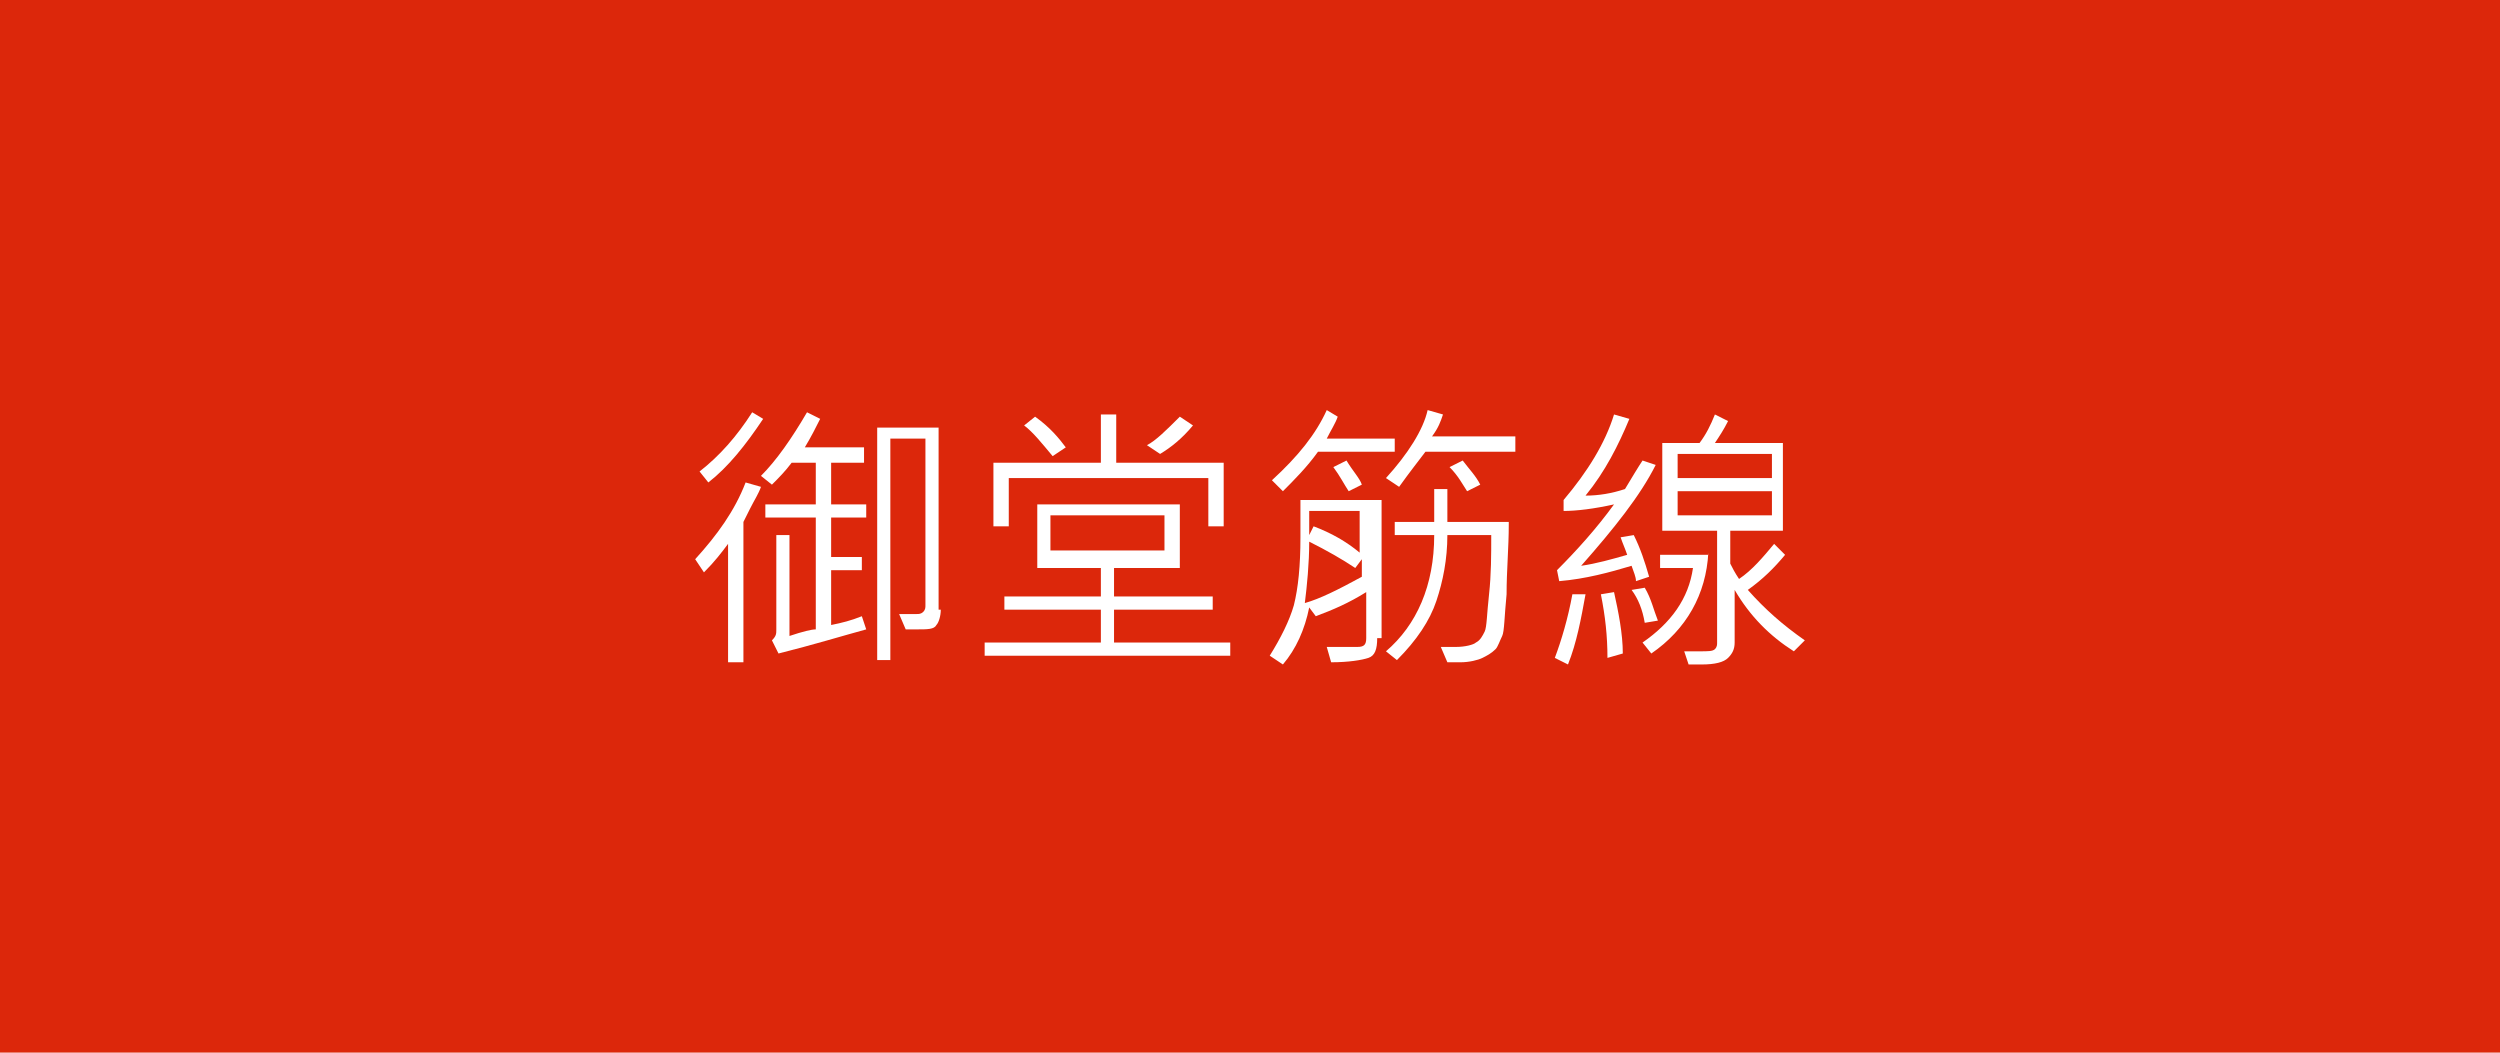 <?xml version="1.0" encoding="utf-8"?>
<!-- Generator: Adobe Illustrator 23.0.1, SVG Export Plug-In . SVG Version: 6.00 Build 0)  -->
<svg version="1.1" id="レイヤー_1" xmlns="http://www.w3.org/2000/svg" xmlns:xlink="http://www.w3.org/1999/xlink" x="0px"
	 y="0px" width="114px" height="48px" viewBox="0 0 114 48" style="enable-background:new 0 0 114 48;" xml:space="preserve">
<style type="text/css">
	.st0{fill:#DC270B;}
	.st1{fill:#FFFFFF;}
</style>
<g>
	<rect y="0" class="st0" width="114" height="48"/>
	<g>
		<path class="st1" d="M34.7,22.2c-0.1,0.3-0.3,0.6-0.5,1l-0.3,0.6v6.4h-0.7v-5.4c-0.3,0.4-0.6,0.8-1.1,1.3l-0.4-0.6
			c1-1.1,1.8-2.2,2.3-3.5L34.7,22.2z M34.8,19.1c-0.8,1.2-1.6,2.2-2.5,2.9l-0.4-0.5c0.9-0.7,1.7-1.6,2.4-2.7L34.8,19.1z M39.5,23.6
			h-1.6v1.8h1.4V26h-1.4v2.5c0.5-0.1,0.9-0.2,1.4-0.4l0.2,0.6c-1.1,0.3-2.4,0.7-4,1.1l-0.3-0.6c0.2-0.2,0.2-0.3,0.2-0.5v-4.3H36v4.6
			c0.6-0.2,1-0.3,1.2-0.3v-5.1h-2.3V23h2.3v-1.9h-1.1c-0.3,0.4-0.6,0.7-0.9,1l-0.5-0.4c0.7-0.7,1.4-1.7,2.1-2.9l0.6,0.3
			c-0.2,0.4-0.4,0.8-0.7,1.3h2.7v0.7h-1.5V23h1.6V23.6z M42.9,27.8c0,0.3-0.1,0.6-0.2,0.7c-0.1,0.2-0.4,0.2-0.9,0.2
			c-0.1,0-0.3,0-0.5,0L41,28c0.2,0,0.5,0,0.8,0c0.1,0,0.2,0,0.3-0.1c0.1-0.1,0.1-0.2,0.1-0.3v-7.6h-1.6v10.1H40V19.5h2.8V27.8z"/>
		<path class="st1" d="M56.1,29.9H44.9v-0.6h5.3v-1.5h-4.4v-0.6h4.4v-1.3h-2.9v-2.9h6.5v2.9h-3v1.3h4.5v0.6h-4.5v1.5h5.3V29.9z
			 M55.8,24h-0.7v-2.2H46v2.2h-0.7v-2.9h4.9v-2.2h0.7v2.2h4.9V24z M48.6,20.4L48,20.8c-0.5-0.6-0.9-1.1-1.3-1.4l0.5-0.4
			C47.9,19.5,48.3,20,48.6,20.4z M53.1,25.1v-1.6h-5.2v1.6H53.1z M54.4,19.4c-0.5,0.6-1,1-1.5,1.3l-0.6-0.4c0.4-0.2,0.9-0.7,1.5-1.3
			L54.4,19.4z"/>
		<path class="st1" d="M62.8,29.1c0,0.5-0.1,0.8-0.4,0.9s-0.9,0.2-1.7,0.2l-0.2-0.7c0.5,0,1,0,1.4,0c0.3,0,0.4-0.1,0.4-0.4V27
			c-0.8,0.5-1.5,0.8-2.3,1.1l-0.3-0.4c-0.2,1-0.6,1.9-1.2,2.6l-0.6-0.4c0.5-0.8,0.9-1.6,1.1-2.3c0.2-0.8,0.3-1.8,0.3-3.1v-1.7h3.7
			V29.1z M63.6,20.6h-3.5c-0.5,0.7-1.1,1.3-1.6,1.8l-0.5-0.5c1.2-1.1,2-2.1,2.5-3.2L61,19c-0.1,0.3-0.3,0.6-0.5,1h3.1V20.6z
			 M61.8,25.9c-0.6-0.4-1.3-0.8-2.1-1.2c0,1-0.1,2-0.2,2.8c0.7-0.2,1.5-0.6,2.6-1.2v-0.8L61.8,25.9z M62.1,23.3h-2.4v1.1l0.2-0.4
			c0.8,0.3,1.5,0.7,2.1,1.2V23.3z M62.1,22.1l-0.6,0.3c-0.2-0.3-0.4-0.7-0.7-1.1l0.6-0.3C61.7,21.5,62,21.8,62.1,22.1z M68.8,23.9
			c0,1.1-0.1,2.1-0.1,3.2c-0.1,1-0.1,1.7-0.2,1.9s-0.2,0.5-0.3,0.6c-0.2,0.2-0.4,0.3-0.6,0.4c-0.2,0.1-0.6,0.2-1,0.2
			c-0.2,0-0.4,0-0.6,0l-0.3-0.7c0.3,0,0.5,0,0.7,0c0.4,0,0.8-0.1,0.9-0.2c0.2-0.1,0.3-0.3,0.4-0.5s0.1-0.8,0.2-1.7
			c0.1-0.9,0.1-1.8,0.1-2.7H66c0,1.1-0.2,2.1-0.5,3s-0.9,1.8-1.8,2.7l-0.5-0.4c1.4-1.2,2.2-3,2.2-5.3h-1.8v-0.6h1.8
			c0-0.3,0-0.8,0-1.5H66c0,0.7,0,1.1,0,1.5H68.8z M69.1,20.6H65c-0.3,0.4-0.7,0.9-1.2,1.6l-0.6-0.4c1-1.1,1.7-2.2,1.9-3.1l0.7,0.2
			c-0.1,0.3-0.2,0.6-0.5,1h3.8V20.6z M67.5,22.1l-0.6,0.3c-0.2-0.3-0.4-0.7-0.8-1.1l0.6-0.3C67,21.4,67.3,21.7,67.5,22.1z"/>
		<path class="st1" d="M72.3,27.1c-0.2,1.1-0.4,2.2-0.8,3.2L70.9,30c0.3-0.8,0.6-1.8,0.8-2.9L72.3,27.1z M75.5,21.2
			c-0.7,1.4-1.9,2.9-3.4,4.6c0.7-0.1,1.4-0.3,2.1-0.5c-0.1-0.3-0.2-0.5-0.3-0.8l0.6-0.1c0.3,0.6,0.5,1.2,0.7,1.9l-0.6,0.2
			c0-0.2-0.1-0.4-0.2-0.7c-1,0.3-2.1,0.6-3.3,0.7L71,26c0.9-0.9,1.8-1.9,2.6-3c-0.9,0.2-1.7,0.3-2.3,0.3l0-0.5
			c1.1-1.3,1.9-2.6,2.3-3.9l0.7,0.2c-0.5,1.2-1.1,2.4-2,3.5c0.6,0,1.2-0.1,1.8-0.3c0.3-0.5,0.6-1,0.8-1.3L75.5,21.2z M74,29.8
			L73.3,30c0-1-0.1-1.9-0.3-2.9l0.6-0.1C73.8,27.9,74,28.9,74,29.8z M75.6,28.3L75,28.4c-0.1-0.6-0.3-1.1-0.6-1.5l0.6-0.1
			C75.3,27.3,75.4,27.8,75.6,28.3z M77.9,25.2c-0.1,1.9-1,3.5-2.6,4.6l-0.4-0.5c1.3-0.9,2.1-2,2.3-3.4h-1.5v-0.6H77.9z M82.3,29.2
			l-0.5,0.5c-1.1-0.7-2-1.6-2.7-2.8v2.4c0,0.3-0.1,0.5-0.3,0.7c-0.2,0.2-0.6,0.3-1.2,0.3c-0.2,0-0.4,0-0.6,0l-0.2-0.6
			c0.2,0,0.4,0,0.7,0c0.4,0,0.6,0,0.7-0.1s0.1-0.2,0.1-0.3v-5.1h-2.5v-4h1.7c0.3-0.4,0.5-0.8,0.7-1.3l0.6,0.3
			c-0.2,0.4-0.4,0.7-0.6,1h3.1v4h-2.4v1.5c0.1,0.2,0.2,0.4,0.4,0.7c0.6-0.4,1.1-1,1.6-1.6l0.5,0.5c-0.5,0.6-1,1.1-1.7,1.6
			C80.5,27.8,81.3,28.5,82.3,29.2z M80.8,21.8v-1.1h-4.3v1.1H80.8z M80.8,23.5v-1.1h-4.3v1.1H80.8z"/>
	</g>
</g>
</svg>
